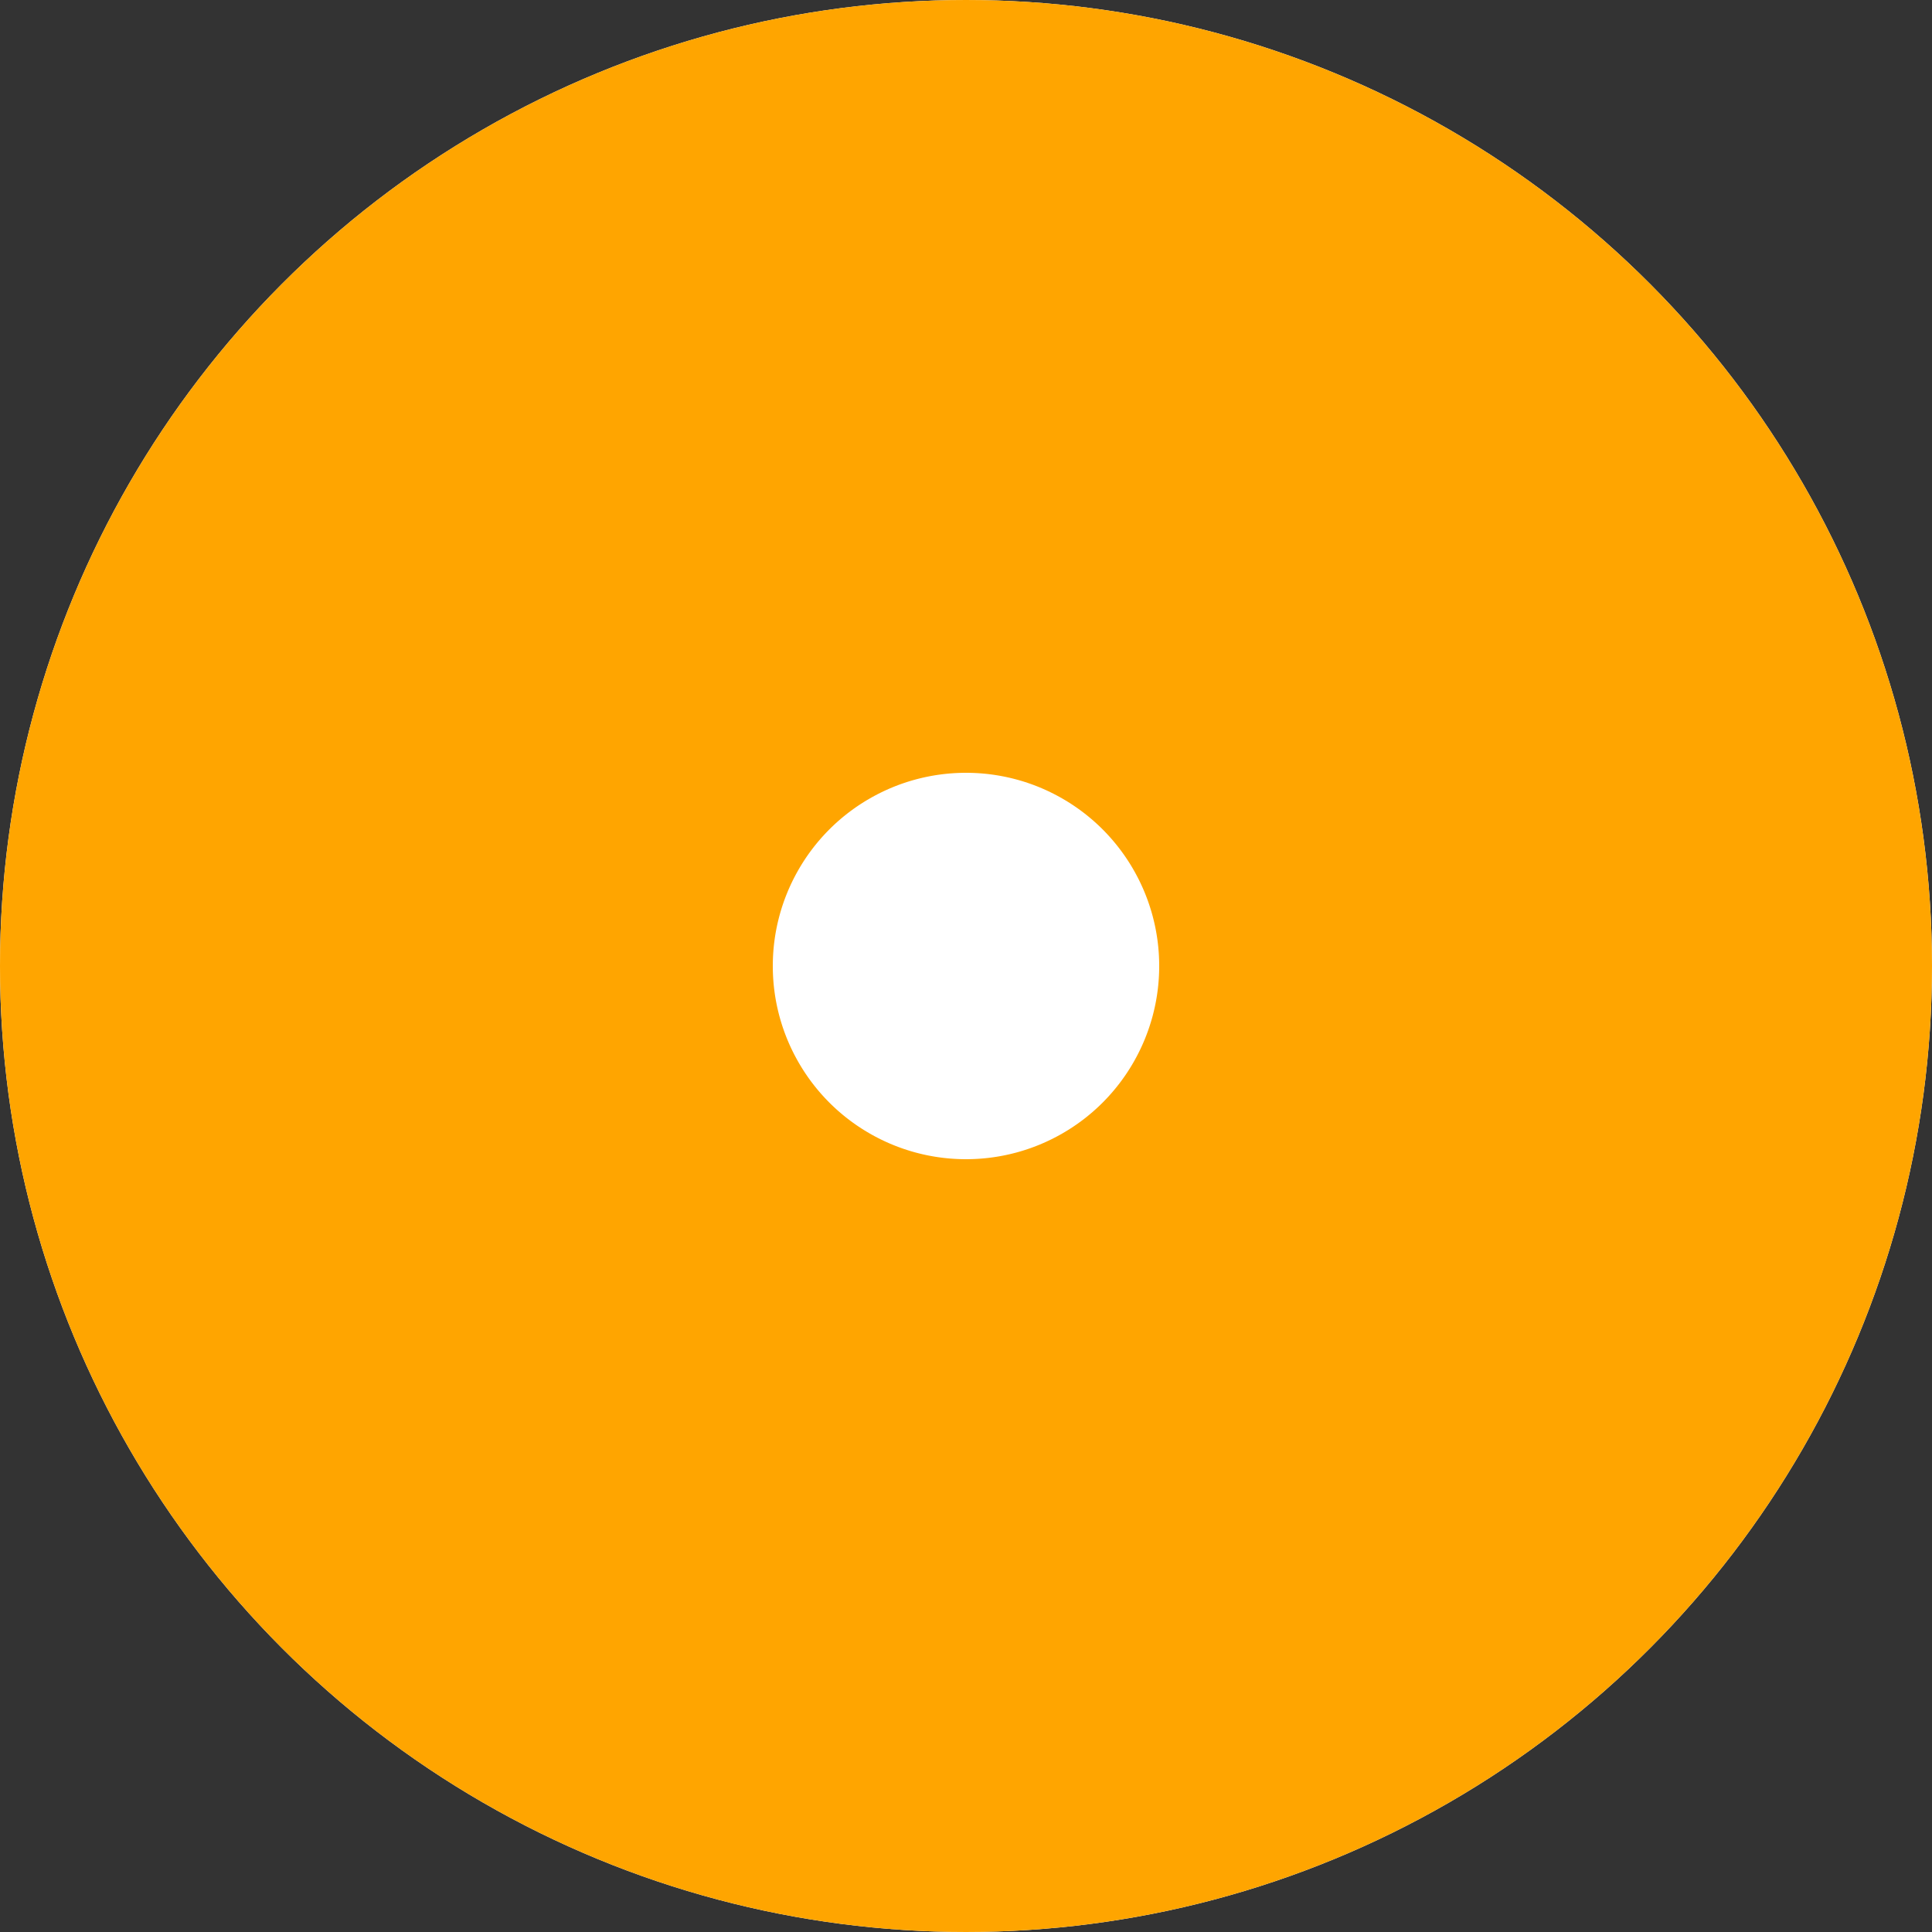 <?xml version="1.0" encoding="UTF-8"?>
<svg xmlns="http://www.w3.org/2000/svg" width="20" height="20" viewBox="0 0 20 20">
  <rect x="0" y="0" width="20" height="20" fill="#333333" stroke="none"/>
  <g id="Ellipse_13" data-name="Ellipse 13" fill="#fff" stroke="orange" stroke-width="8">
    <circle cx="10" cy="10" r="10" stroke="none"></circle>
    <circle cx="10" cy="10" r="6" fill="none"></circle>
  </g>
</svg>
